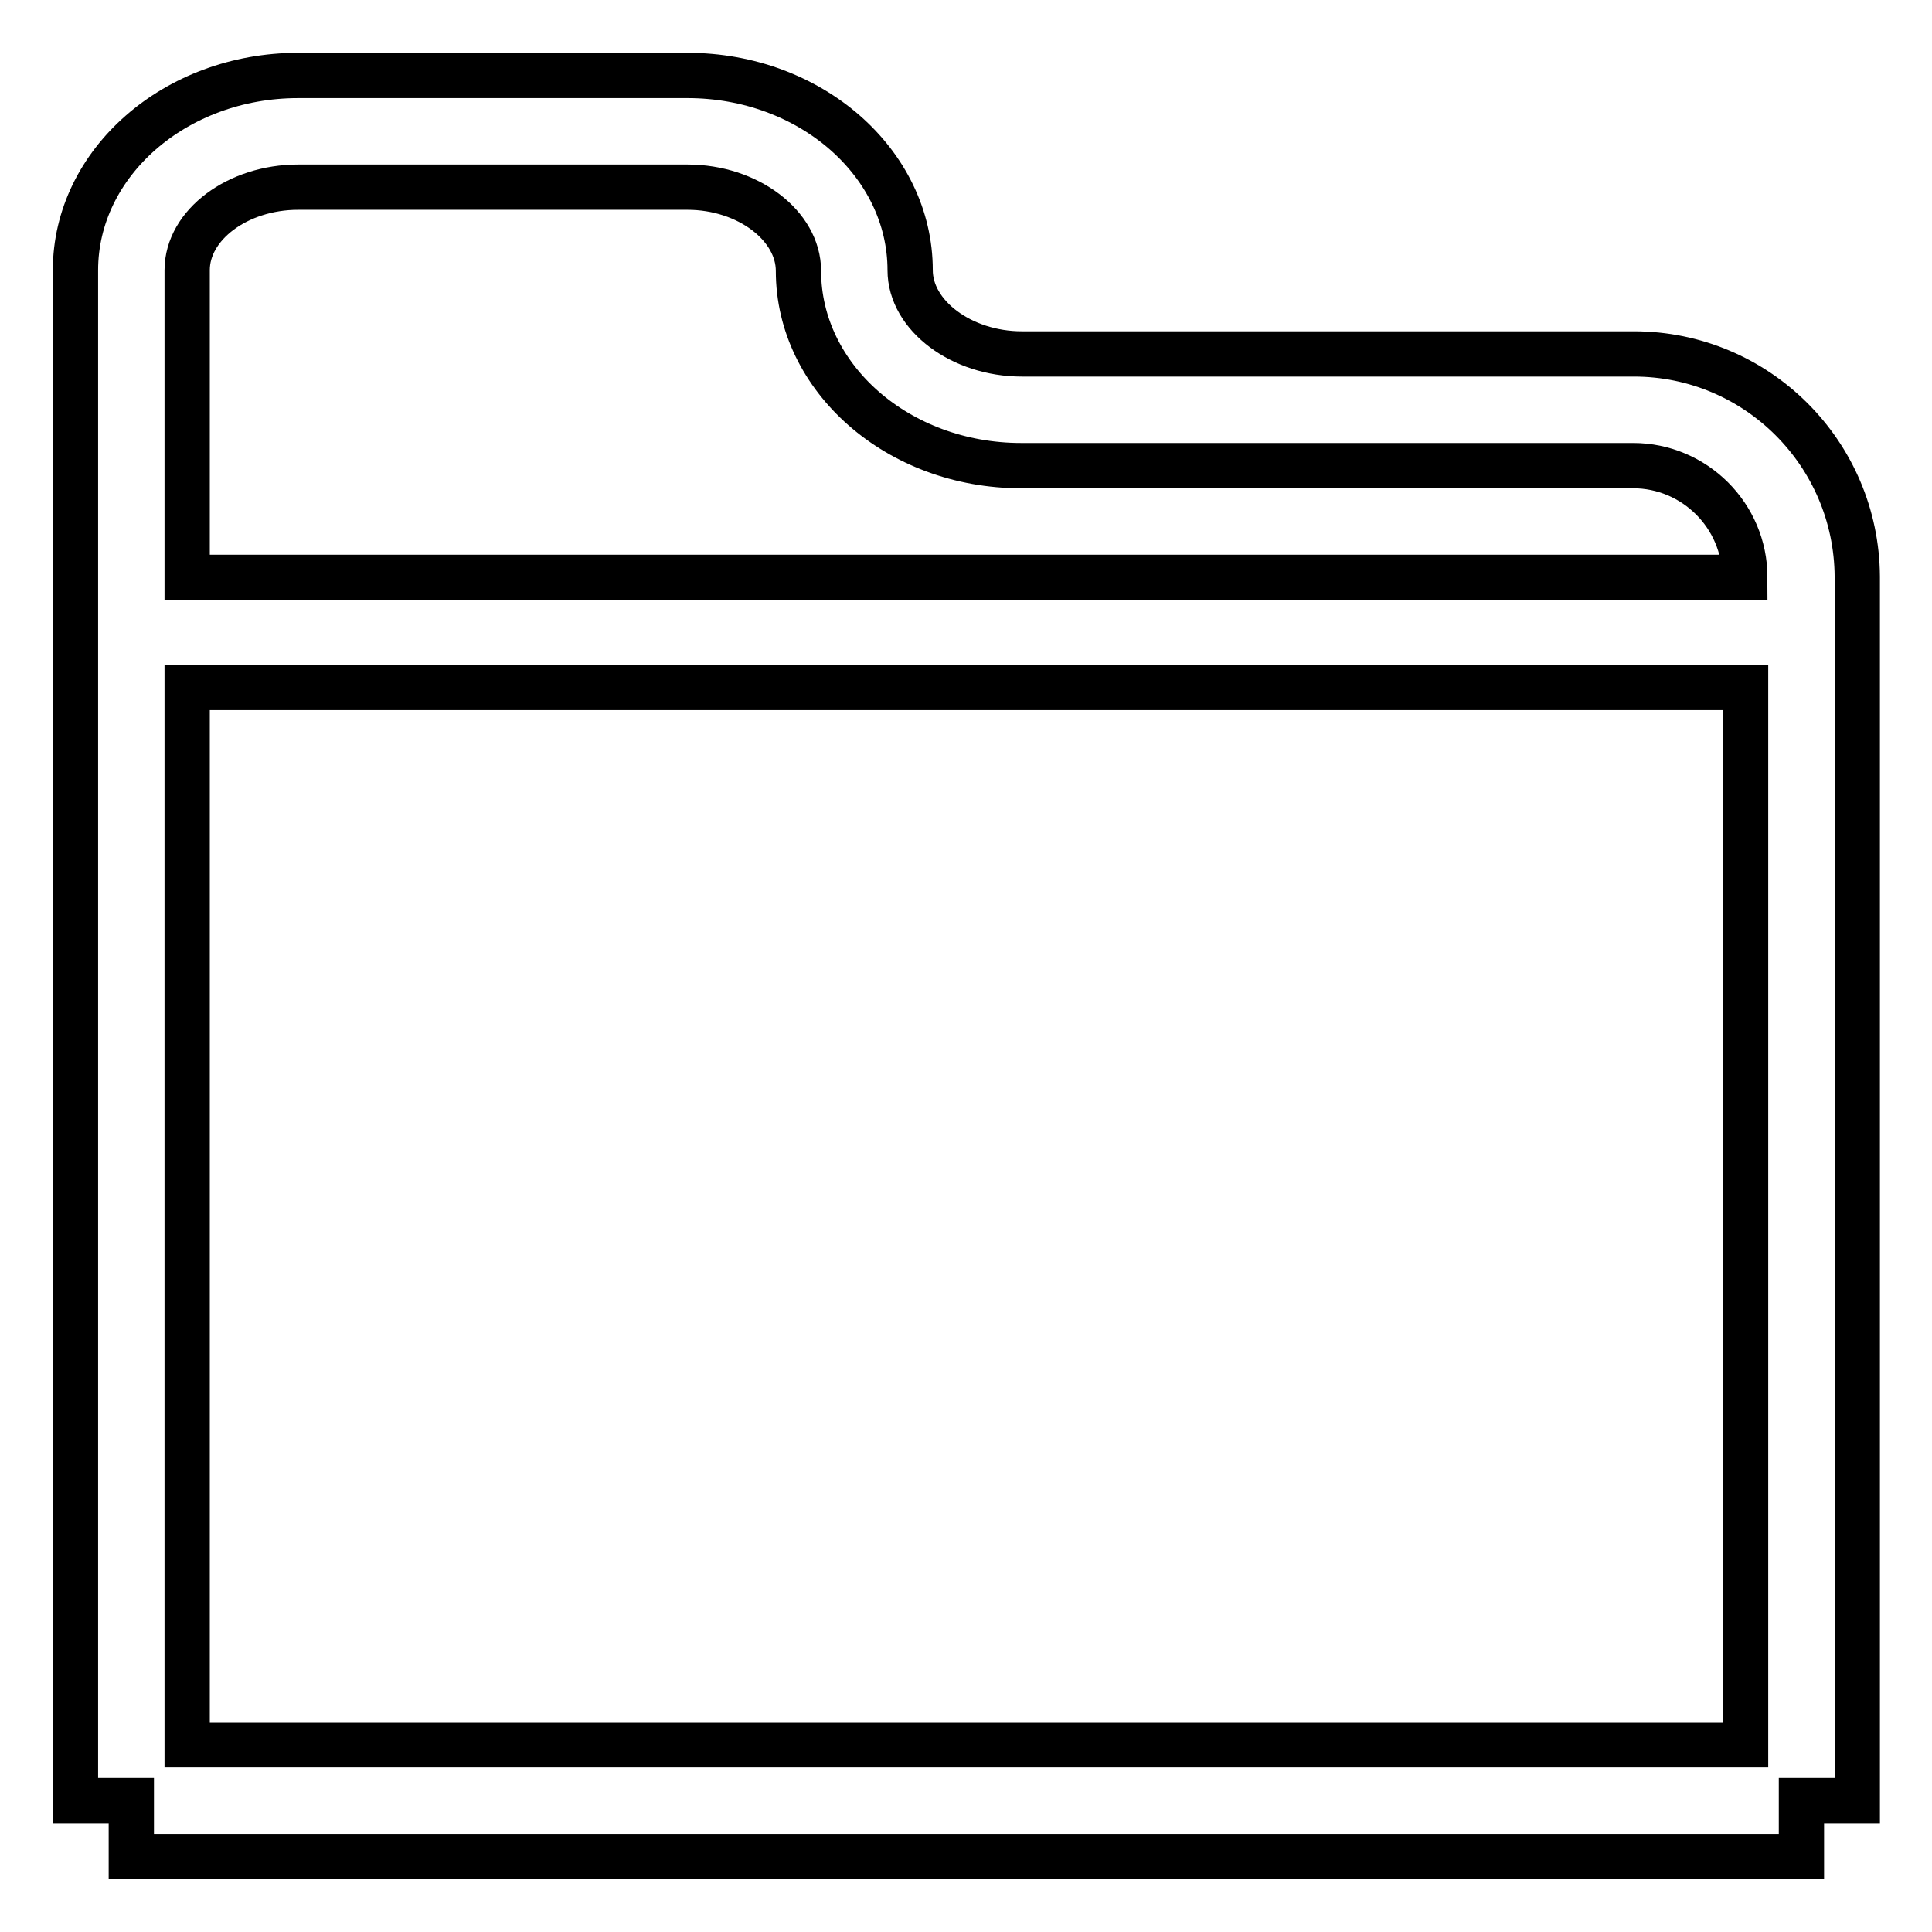 <?xml version="1.0" encoding="utf-8"?>
<!-- Svg Vector Icons : http://www.onlinewebfonts.com/icon -->
<!DOCTYPE svg PUBLIC "-//W3C//DTD SVG 1.1//EN" "http://www.w3.org/Graphics/SVG/1.1/DTD/svg11.dtd">
<svg version="1.1" xmlns="http://www.w3.org/2000/svg" xmlns:xlink="http://www.w3.org/1999/xlink" x="0px" y="0px" viewBox="0 0 256 256" enable-background="new 0 0 256 256" xml:space="preserve">
<g> <path stroke-width="6" fill-opacity="0" stroke="#000000"  d="M216.5,46.9h-81.1c-8,0-14.8-5.1-14.8-11.1c0-14.2-13.2-25.8-29.5-25.8H39.5C23.2,10,10,21.6,10,35.8v202.8 h7.4v7.4h221.3v-7.4h7.4V76.4C246,60.1,232.8,46.9,216.5,46.9z M39.5,24.8h51.6c8,0,14.7,5.1,14.7,11.1c0,14.2,13.2,25.8,29.5,25.8 h81.1c8.1,0,14.8,6.6,14.8,14.8H24.8V35.8C24.8,29.8,31.5,24.8,39.5,24.8z M231.3,91.1v140.1H24.8V91.1H231.3z"/></g>
</svg>